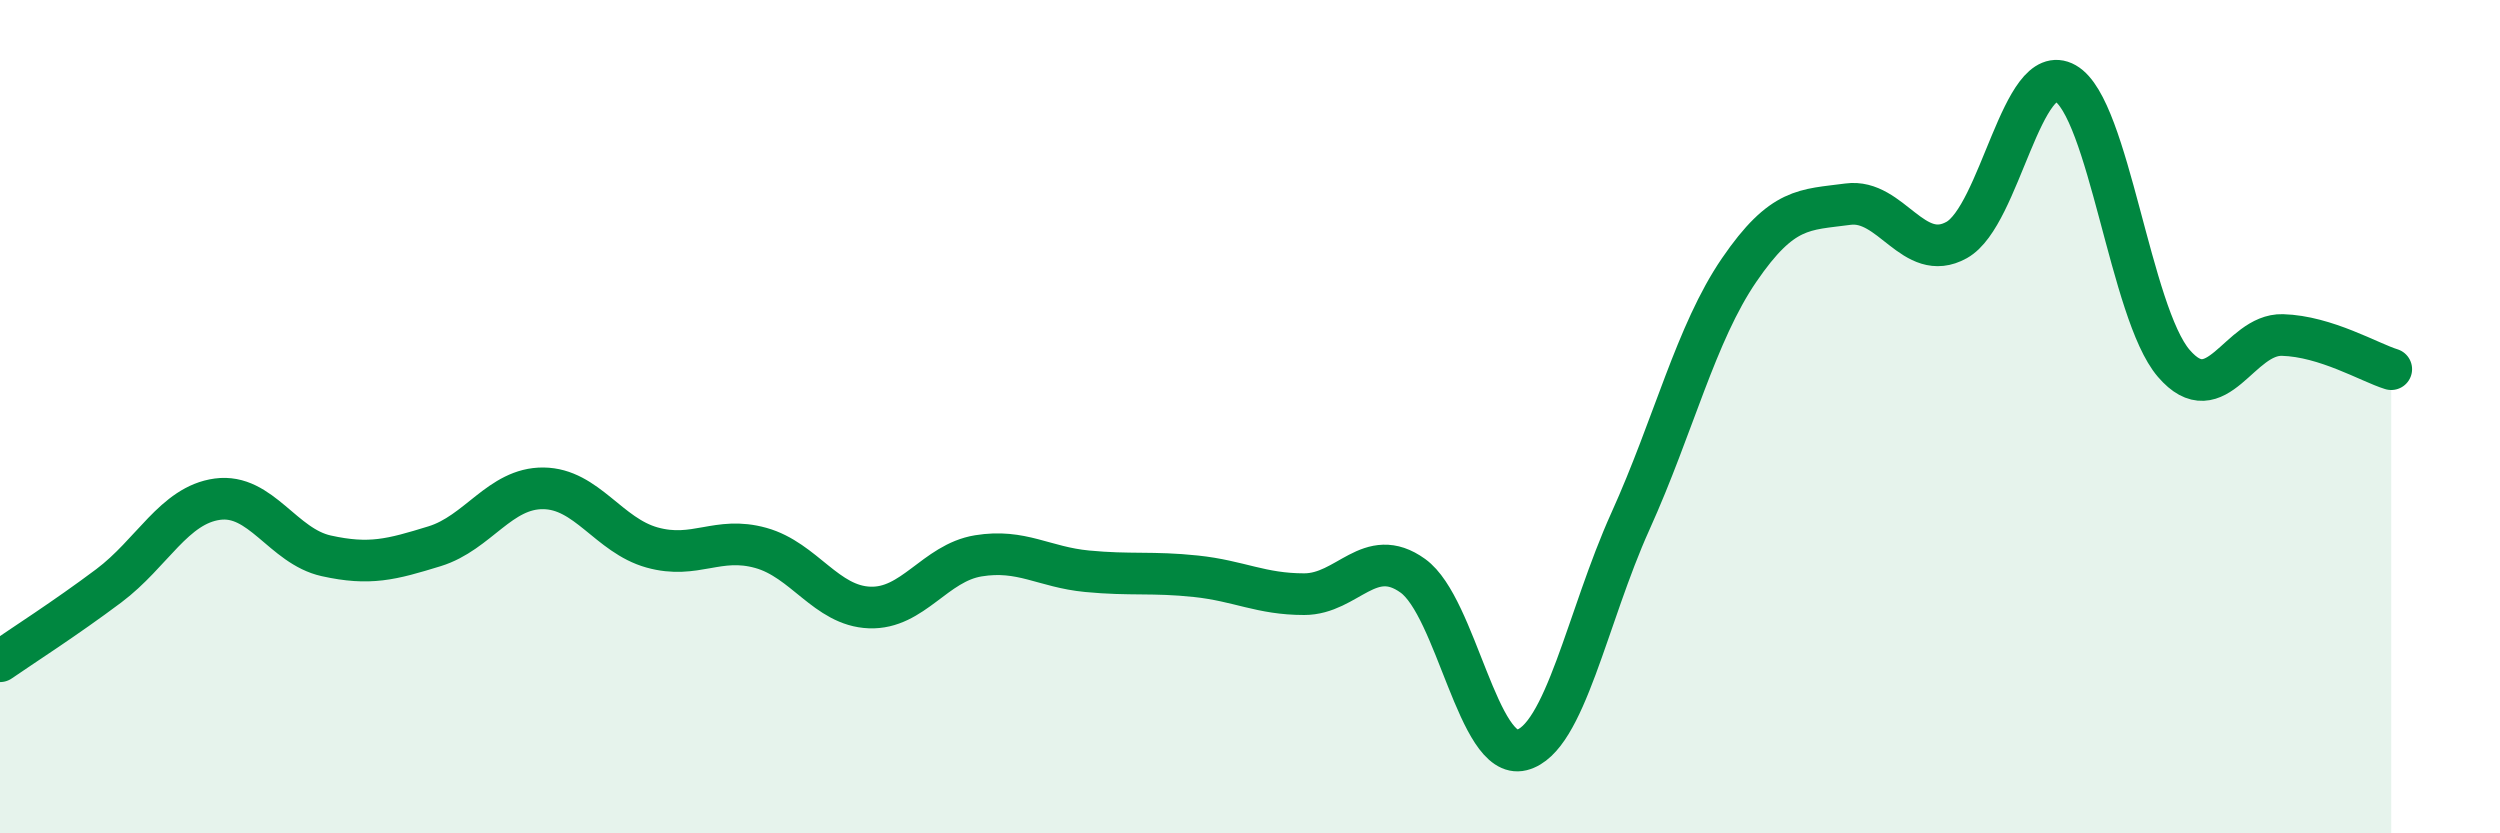
    <svg width="60" height="20" viewBox="0 0 60 20" xmlns="http://www.w3.org/2000/svg">
      <path
        d="M 0,15.87 C 0.52,15.51 1.57,14.84 2.61,14.06 C 3.65,13.28 4.18,12.12 5.22,11.98 C 6.26,11.84 6.79,13.11 7.83,13.34 C 8.87,13.57 9.39,13.43 10.43,13.11 C 11.47,12.79 12,11.71 13.04,11.72 C 14.08,11.73 14.61,12.85 15.65,13.14 C 16.69,13.43 17.22,12.86 18.26,13.15 C 19.3,13.44 19.83,14.54 20.87,14.58 C 21.91,14.62 22.44,13.51 23.48,13.34 C 24.52,13.17 25.05,13.61 26.09,13.71 C 27.13,13.81 27.66,13.72 28.7,13.83 C 29.74,13.94 30.26,14.26 31.3,14.26 C 32.34,14.26 32.87,13.07 33.91,13.82 C 34.95,14.57 35.48,18.26 36.52,18 C 37.56,17.74 38.09,14.81 39.13,12.51 C 40.17,10.21 40.7,8 41.74,6.48 C 42.78,4.96 43.31,5.04 44.35,4.9 C 45.39,4.76 45.92,6.34 46.96,5.76 C 48,5.18 48.53,1.41 49.57,2 C 50.61,2.59 51.13,7.51 52.17,8.72 C 53.21,9.93 53.74,8.01 54.78,8.04 C 55.82,8.07 56.87,8.7 57.39,8.86L57.39 20L0 20Z"
        fill="#008740"
        opacity="0.1"
        stroke-linecap="round"
        stroke-linejoin="round"
      />
      <path
        d="M 0,15.87 C 0.52,15.51 1.57,14.84 2.61,14.06 C 3.65,13.28 4.18,12.12 5.22,11.98 C 6.26,11.84 6.79,13.11 7.83,13.34 C 8.87,13.57 9.39,13.43 10.43,13.11 C 11.47,12.79 12,11.71 13.04,11.72 C 14.08,11.73 14.61,12.85 15.65,13.14 C 16.69,13.43 17.22,12.86 18.26,13.15 C 19.3,13.44 19.83,14.54 20.87,14.58 C 21.91,14.62 22.44,13.51 23.48,13.34 C 24.52,13.17 25.05,13.61 26.09,13.71 C 27.13,13.81 27.66,13.72 28.7,13.83 C 29.74,13.94 30.26,14.26 31.3,14.26 C 32.34,14.26 32.87,13.07 33.91,13.82 C 34.95,14.57 35.48,18.26 36.52,18 C 37.56,17.74 38.09,14.81 39.13,12.51 C 40.17,10.21 40.7,8 41.74,6.48 C 42.78,4.96 43.31,5.04 44.35,4.9 C 45.39,4.76 45.92,6.34 46.96,5.76 C 48,5.18 48.53,1.41 49.57,2 C 50.61,2.59 51.13,7.51 52.17,8.72 C 53.21,9.93 53.74,8.01 54.78,8.04 C 55.82,8.07 56.87,8.7 57.39,8.86"
        stroke="#008740"
        stroke-width="1"
        fill="none"
        stroke-linecap="round"
        stroke-linejoin="round"
      />
    </svg>
  